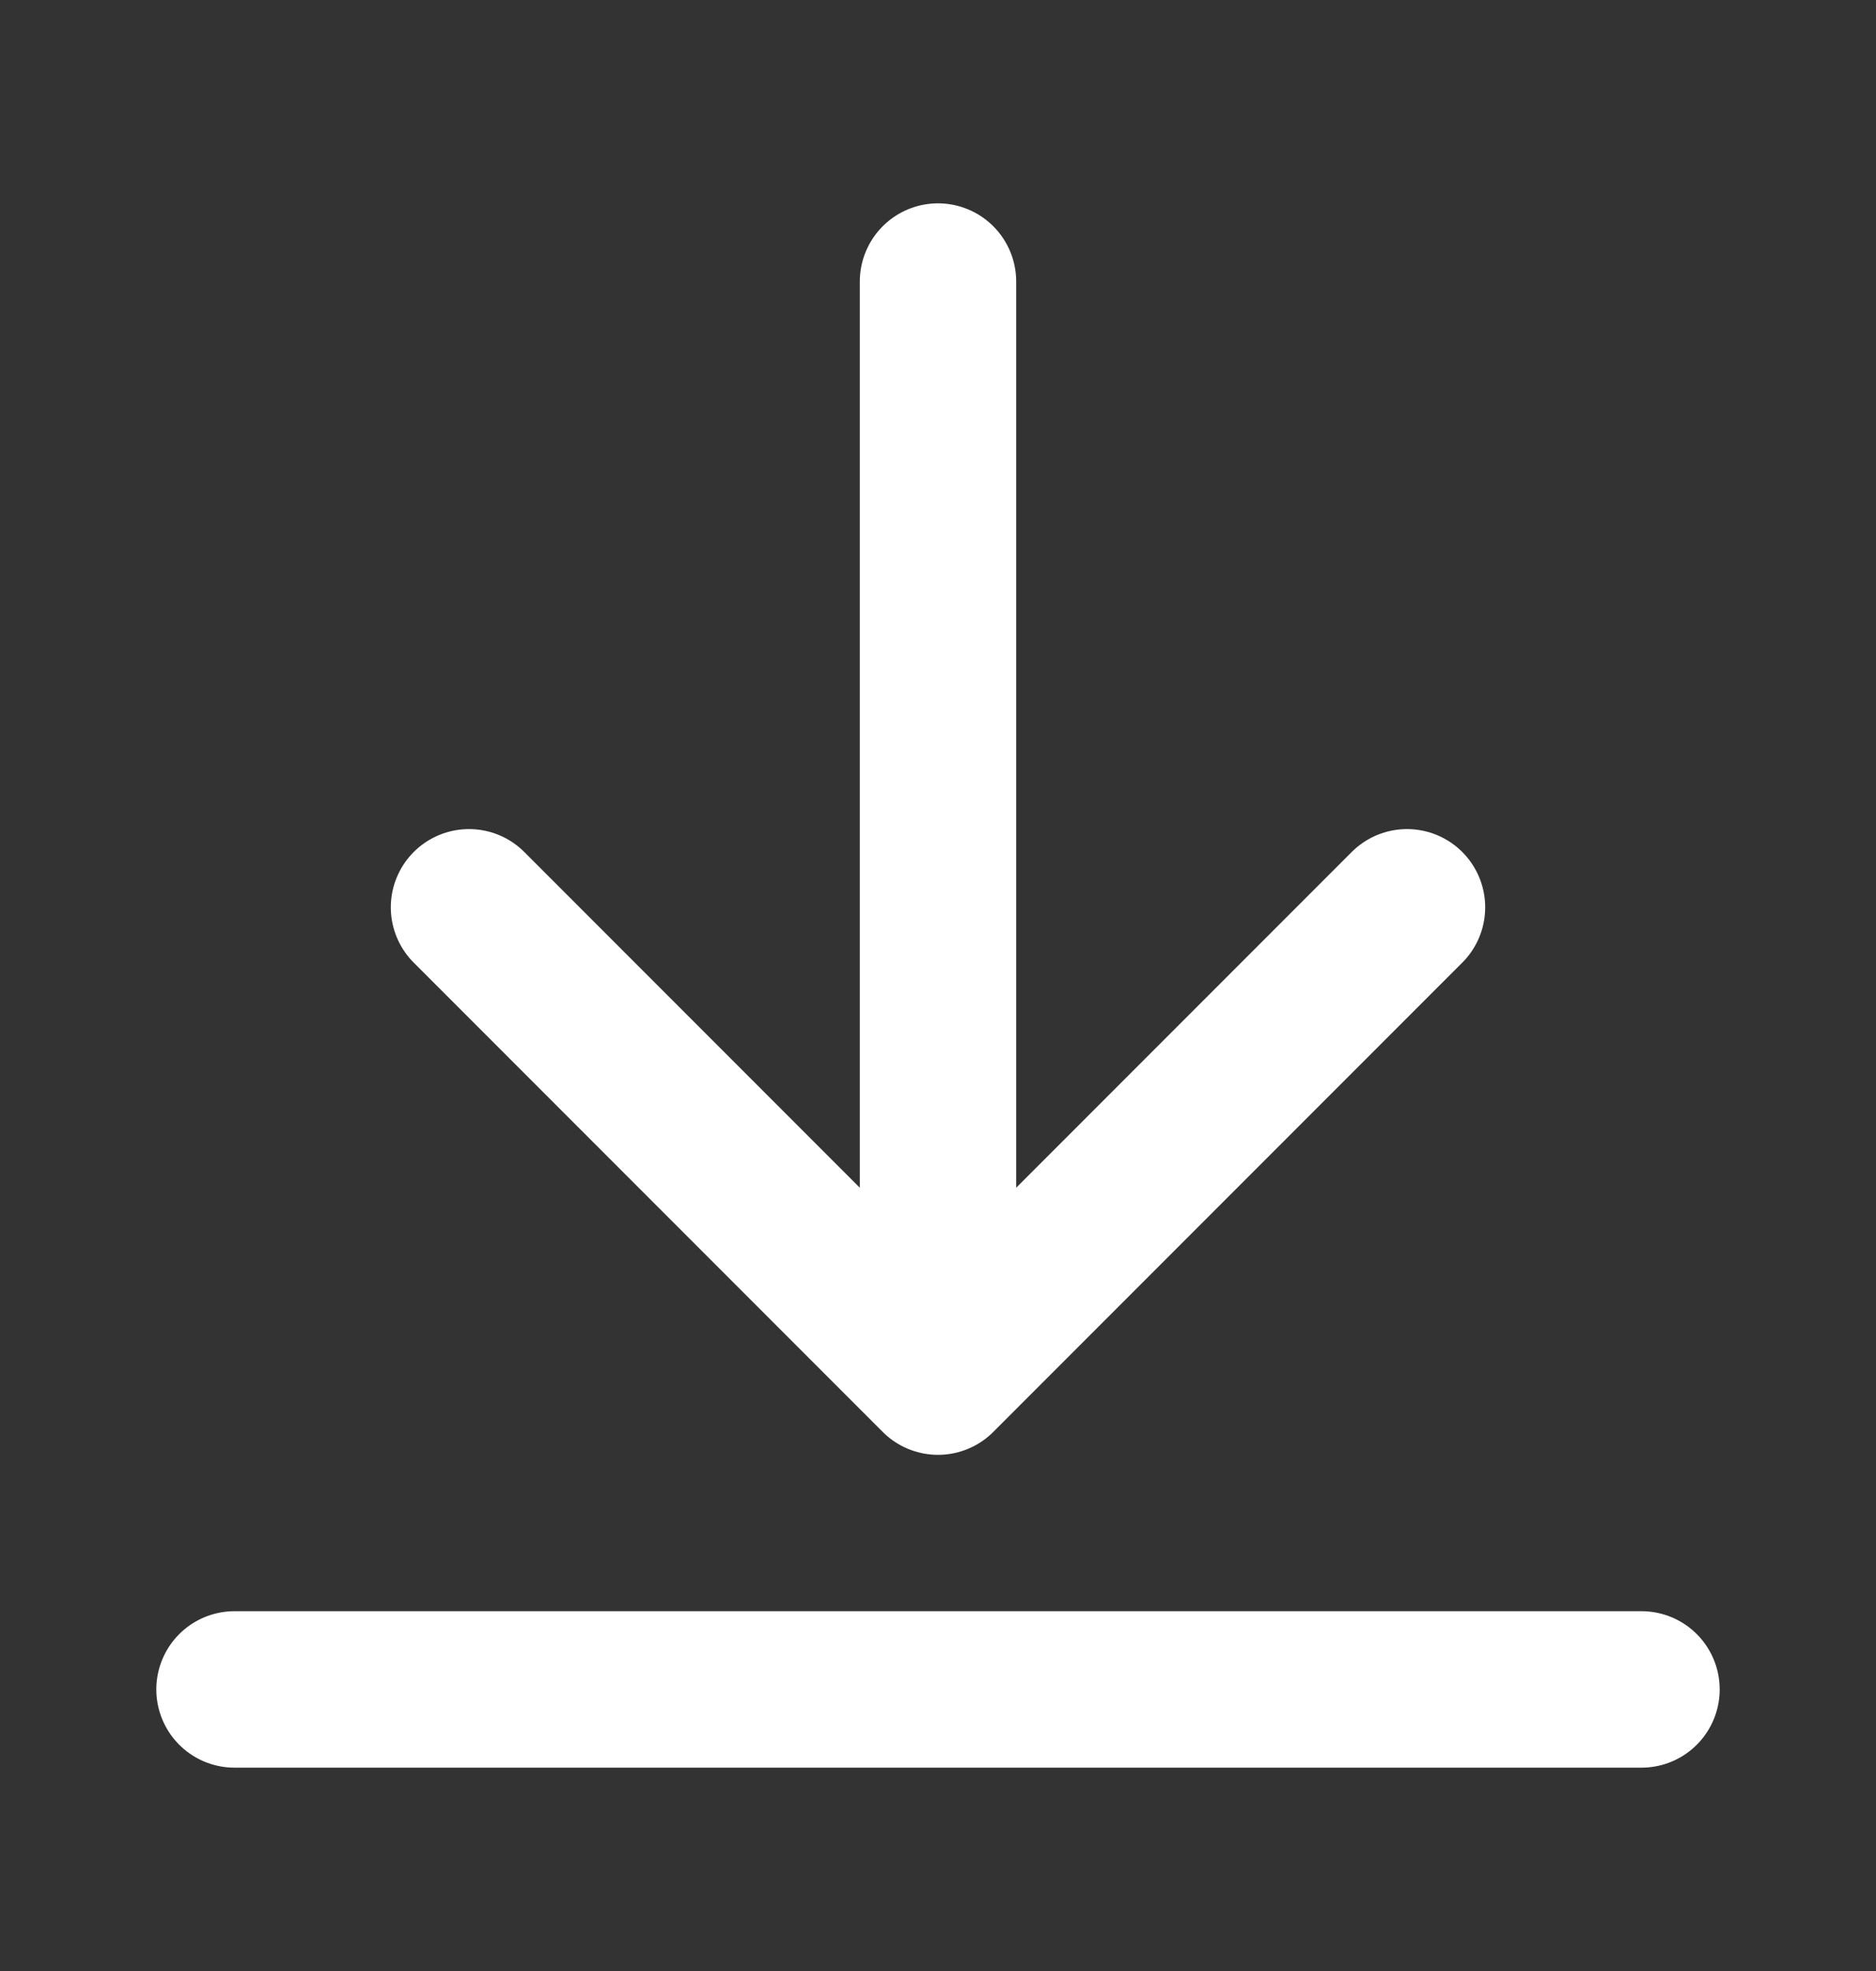 <svg width="20" height="21" viewBox="0 0 20 21" fill="none" xmlns="http://www.w3.org/2000/svg">
<rect x="0" y="0" width="20" height="21" fill="#333333" stroke="none"/>
<g id="download-02">
<path id="Icon" d="M17.5 18H2.5M15 9.667L10 14.667M10 14.667L5 9.667M10 14.667V3" stroke="white" stroke-width="1.667" stroke-linecap="round" stroke-linejoin="round"/>
</g>
</svg>
